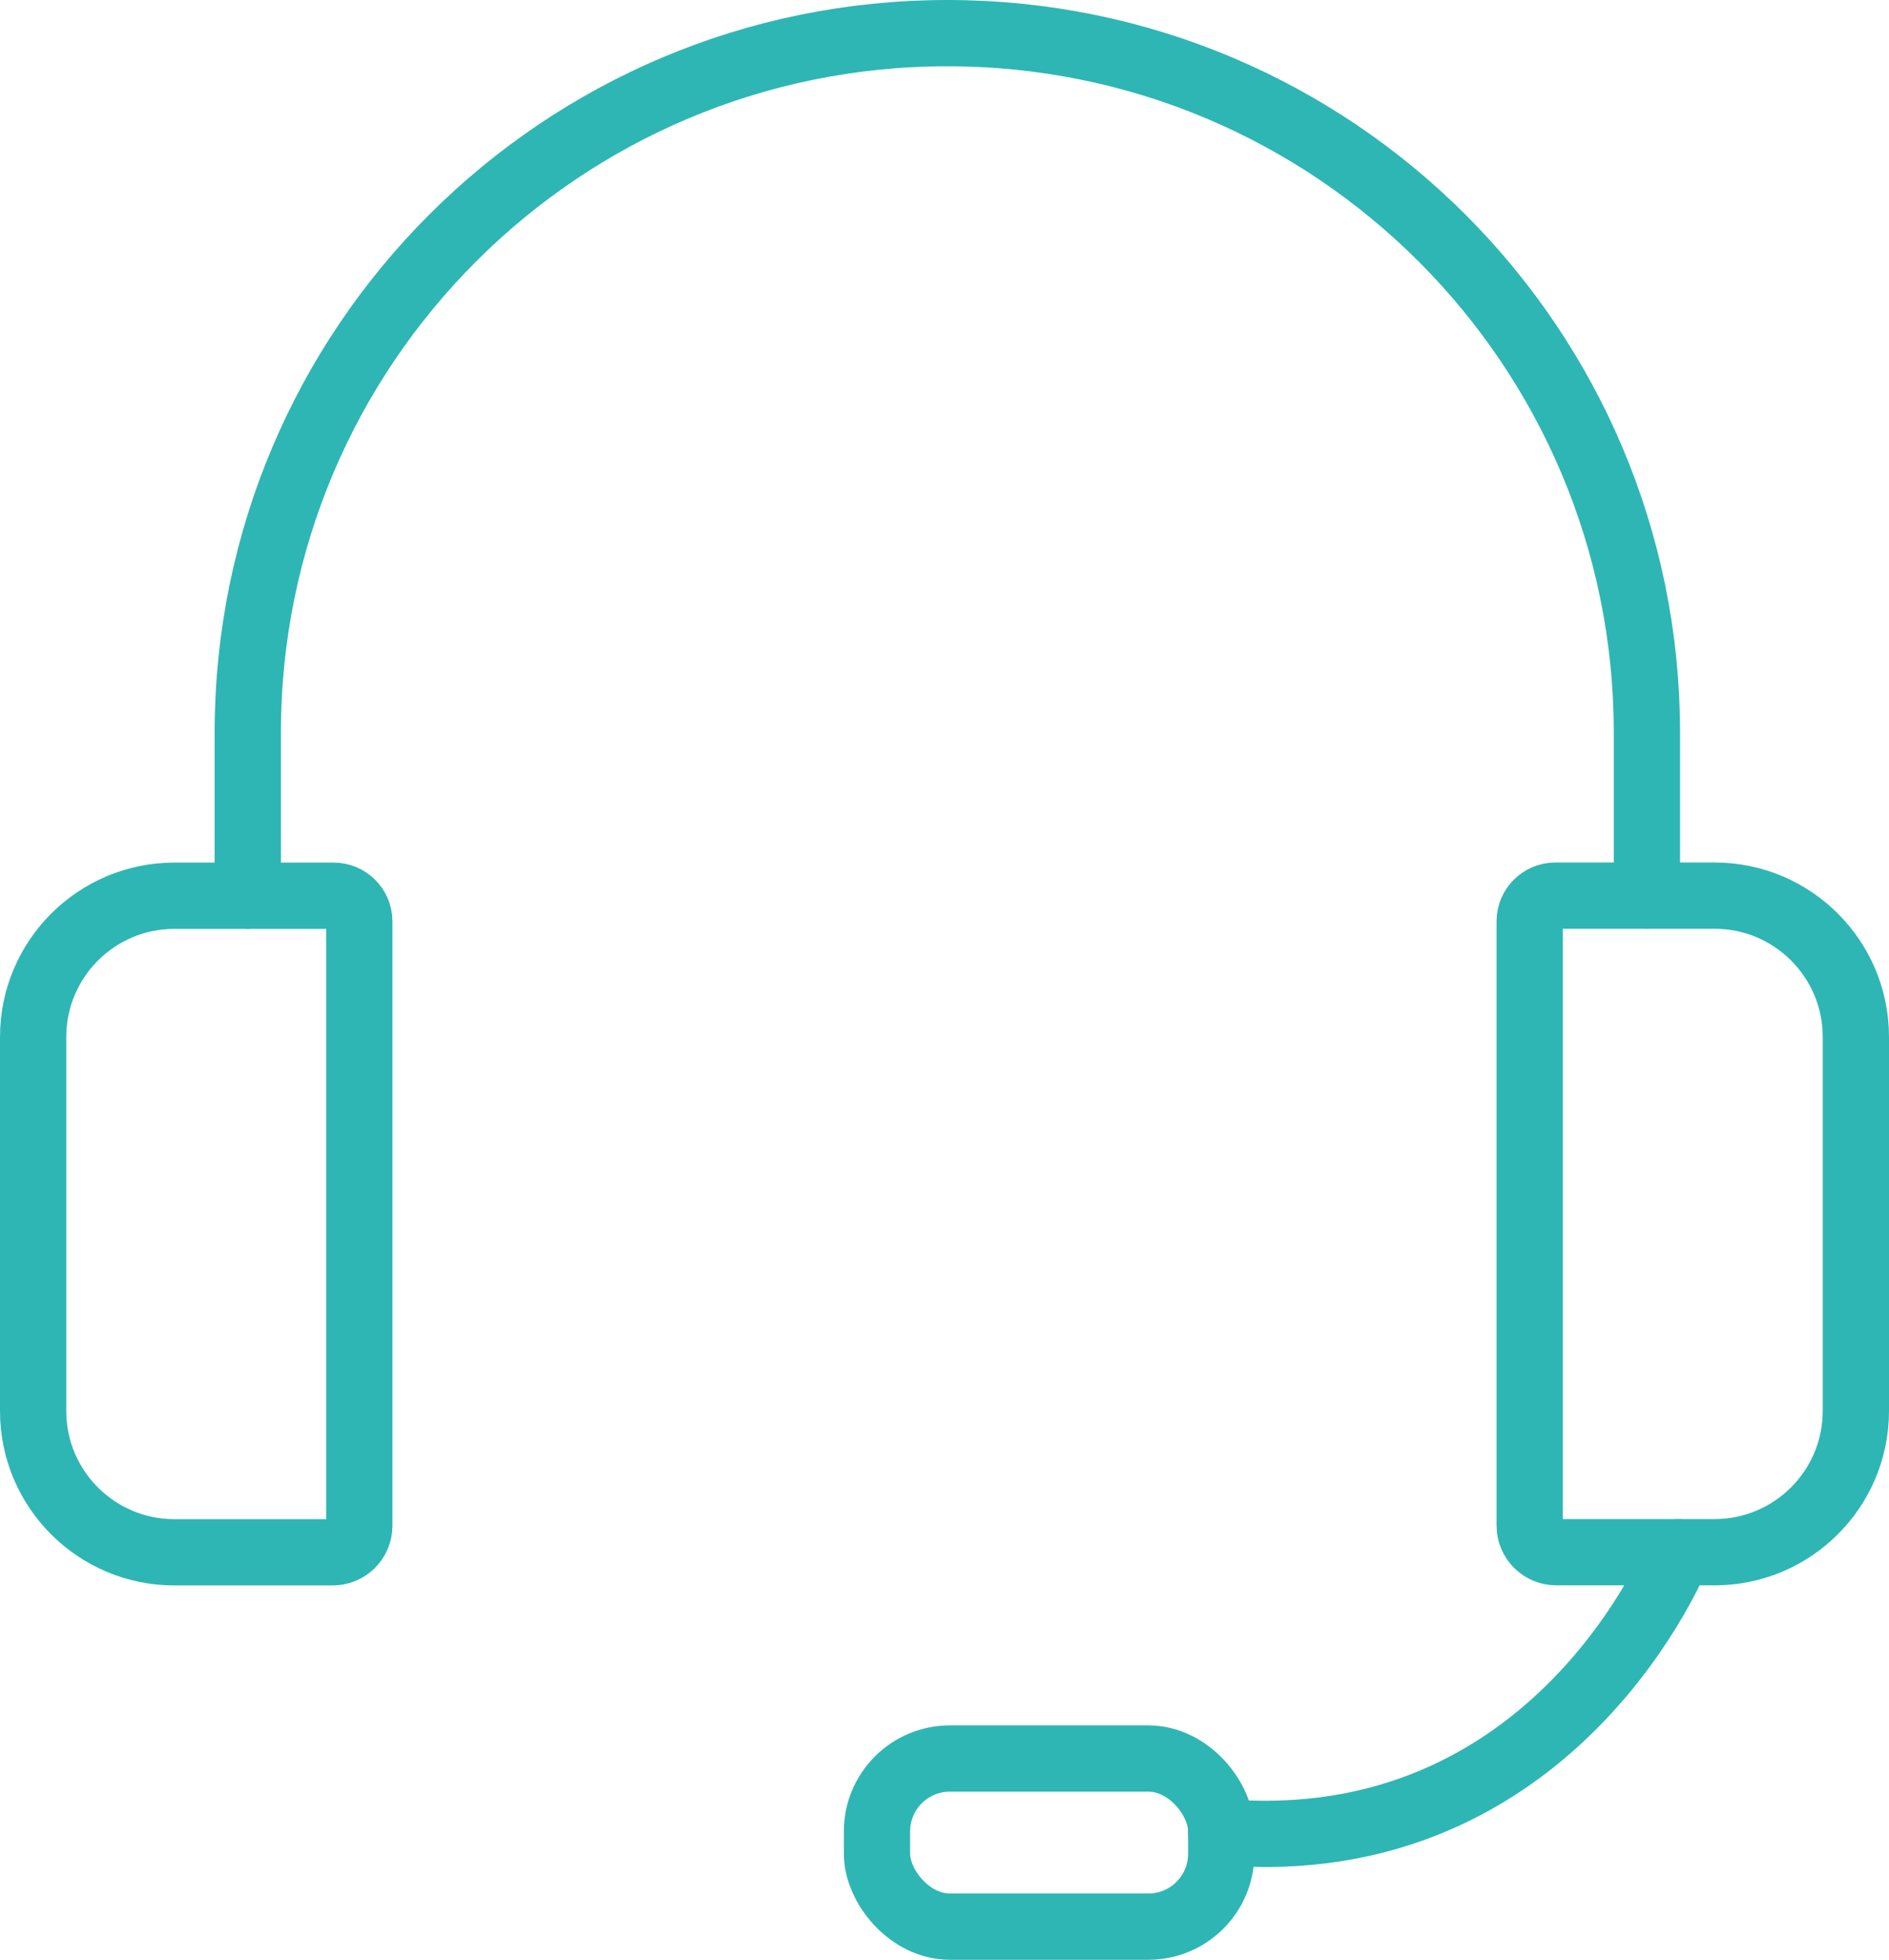 <?xml version="1.0" encoding="UTF-8"?>
<svg id="Warstwa_2" data-name="Warstwa 2" xmlns="http://www.w3.org/2000/svg" viewBox="0 0 199.52 207">
  <defs>
    <style>
      .cls-1 {
        fill: none;
        stroke: #2eb6b4;
        stroke-linecap: round;
        stroke-linejoin: round;
        stroke-width: 7px;
      }
    </style>
  </defs>
  <g id="Warstwa_1-2" data-name="Warstwa 1">
    <g>
      <path class="cls-1" d="M26.17,94.61v-17.22C26.17,36.58,59.25,3.5,100.06,3.5h0c40.81,0,73.89,33.08,73.89,73.88v17.22"/>
      <path class="cls-1" d="M18.42,94.61h16.82c1.49,0,2.71,1.21,2.71,2.71v63.83c0,1.55-1.26,2.81-2.81,2.81h-16.72c-8.24,0-14.92-6.69-14.92-14.92v-39.51c0-8.24,6.69-14.92,14.92-14.92Z"/>
      <path class="cls-1" d="M176.49,94.61h16.72c1.55,0,2.81,1.26,2.81,2.81v63.83c0,1.49-1.21,2.71-2.71,2.71h-16.82c-8.24,0-14.92-6.69-14.92-14.92v-39.51c0-8.24,6.69-14.92,14.92-14.92Z" transform="translate(357.59 258.56) rotate(180)"/>
      <path class="cls-1" d="M177.26,163.96s-12.84,32.61-48.28,29.54"/>
      <rect class="cls-1" x="92.63" y="185.74" width="36.36" height="17.76" rx="7.7" ry="7.7"/>
    </g>
  </g>
</svg>